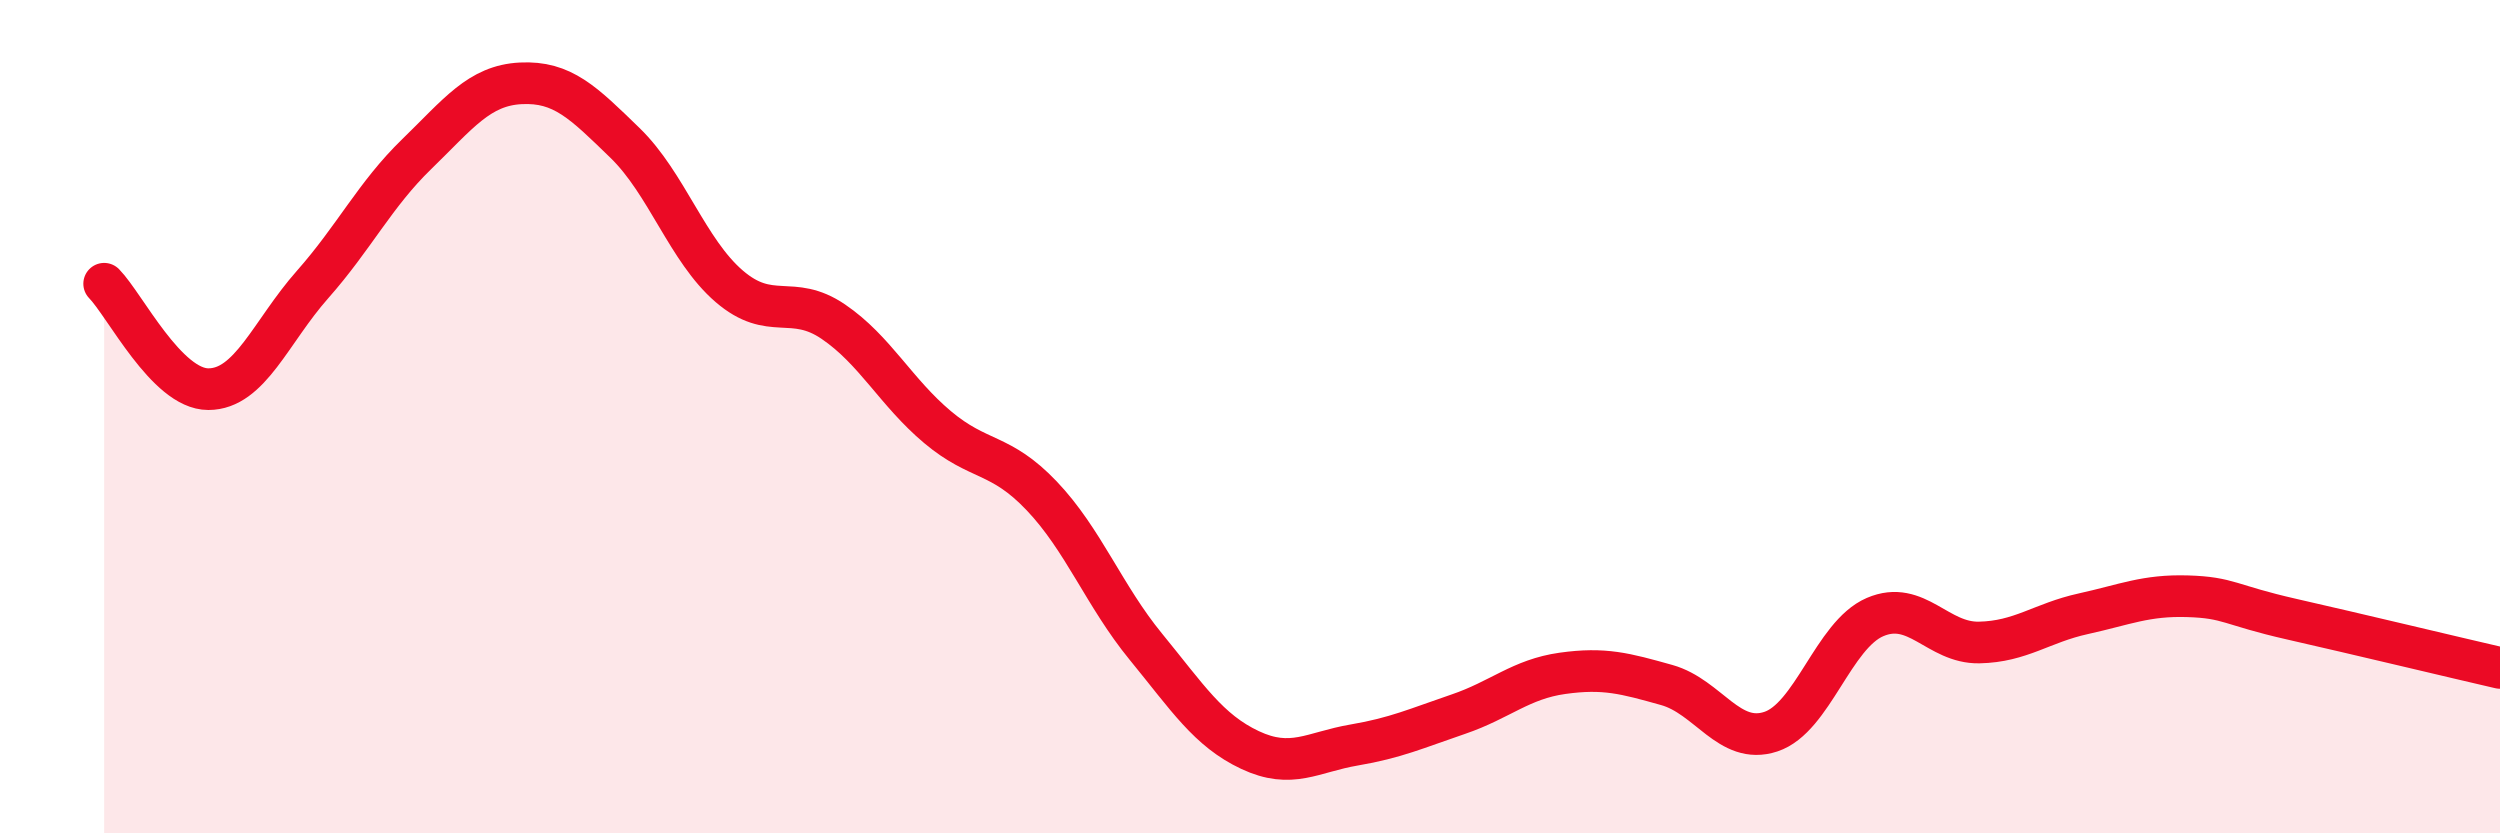 
    <svg width="60" height="20" viewBox="0 0 60 20" xmlns="http://www.w3.org/2000/svg">
      <path
        d="M 2.5,6.81 C 3,7.32 4,9.34 5,9.34 C 6,9.34 6.5,7.96 7.5,6.83 C 8.5,5.7 9,4.67 10,3.7 C 11,2.73 11.5,2.05 12.5,2 C 13.5,1.95 14,2.46 15,3.43 C 16,4.4 16.5,6.01 17.5,6.87 C 18.5,7.73 19,7.04 20,7.72 C 21,8.4 21.5,9.41 22.5,10.25 C 23.5,11.09 24,10.85 25,11.9 C 26,12.95 26.5,14.3 27.5,15.52 C 28.5,16.74 29,17.53 30,18 C 31,18.47 31.5,18.05 32.5,17.88 C 33.5,17.71 34,17.48 35,17.14 C 36,16.8 36.5,16.3 37.5,16.16 C 38.5,16.02 39,16.16 40,16.44 C 41,16.72 41.5,17.89 42.5,17.56 C 43.5,17.23 44,15.24 45,14.81 C 46,14.38 46.5,15.44 47.5,15.42 C 48.5,15.4 49,14.95 50,14.73 C 51,14.51 51.5,14.28 52.5,14.31 C 53.5,14.34 53.5,14.52 55,14.86 C 56.5,15.2 59,15.8 60,16.03L60 20L2.5 20Z"
        fill="#EB0A25"
        opacity="0.1"
        stroke-linecap="round"
        stroke-linejoin="round"
      />
      <path
        d="M 2.5,6.81 C 3,7.32 4,9.34 5,9.34 C 6,9.34 6.5,7.96 7.5,6.83 C 8.5,5.7 9,4.67 10,3.7 C 11,2.73 11.5,2.05 12.5,2 C 13.5,1.95 14,2.46 15,3.43 C 16,4.4 16.5,6.01 17.5,6.87 C 18.5,7.73 19,7.04 20,7.72 C 21,8.4 21.5,9.41 22.5,10.25 C 23.5,11.09 24,10.85 25,11.9 C 26,12.95 26.5,14.3 27.5,15.52 C 28.5,16.74 29,17.53 30,18 C 31,18.47 31.5,18.05 32.5,17.88 C 33.5,17.71 34,17.48 35,17.14 C 36,16.8 36.5,16.3 37.5,16.16 C 38.5,16.02 39,16.16 40,16.44 C 41,16.72 41.5,17.89 42.5,17.56 C 43.5,17.23 44,15.24 45,14.81 C 46,14.38 46.5,15.44 47.5,15.42 C 48.5,15.4 49,14.95 50,14.73 C 51,14.51 51.5,14.28 52.5,14.31 C 53.5,14.34 53.5,14.52 55,14.86 C 56.5,15.2 59,15.8 60,16.03"
        stroke="#EB0A25"
        stroke-width="1"
        fill="none"
        stroke-linecap="round"
        stroke-linejoin="round"
      />
    </svg>
  